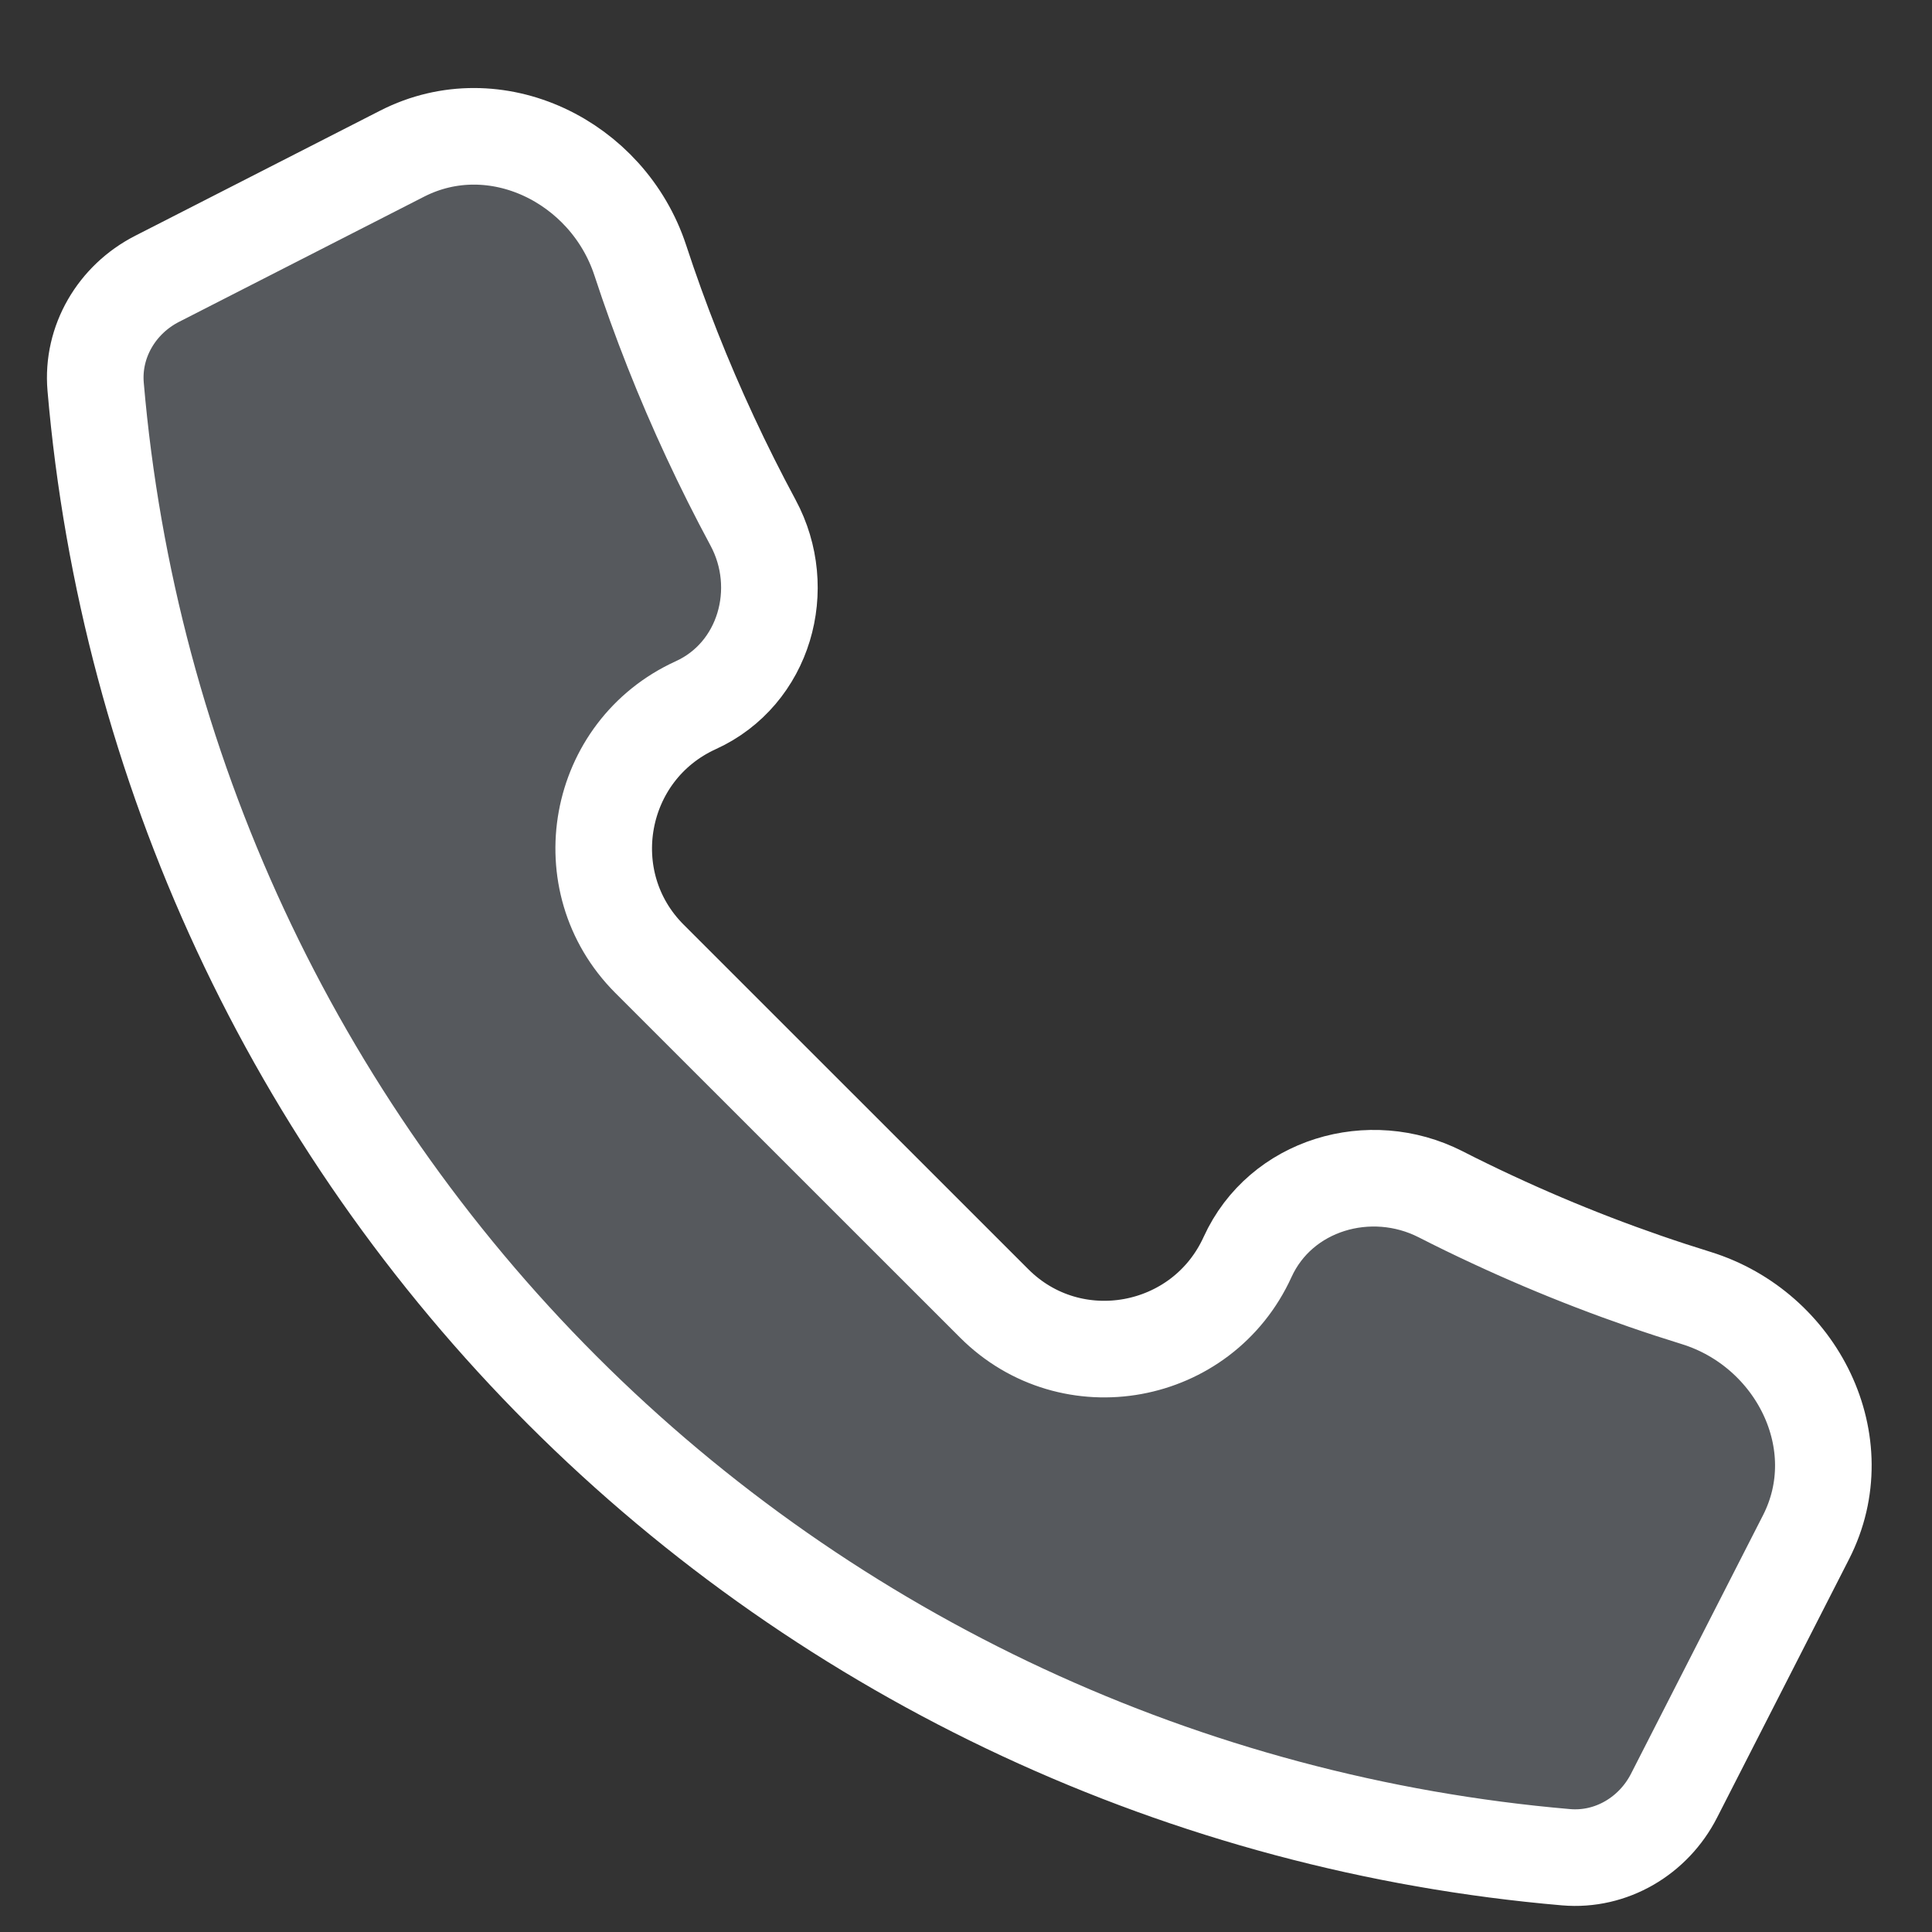 <svg width="20" height="20" viewBox="0 0 20 20" fill="none" xmlns="http://www.w3.org/2000/svg">
<rect x="0" y="0" width="20" height="20" fill="#333333" stroke="none"/>
<path d="M15.451 12.625C15.27 12.541 15.091 12.454 14.913 12.363C14.181 11.99 13.257 12.262 12.915 13.012C12.445 14.044 11.09 14.292 10.291 13.492L6.723 9.925C5.924 9.125 6.171 7.77 7.203 7.3C7.914 6.976 8.165 6.096 7.795 5.41C7.639 5.12 7.491 4.825 7.352 4.526C7.073 3.927 6.832 3.316 6.628 2.694C6.291 1.669 5.127 1.099 4.164 1.59L1.627 2.886C1.209 3.099 0.95 3.537 0.99 4.003C1.327 7.931 3.039 11.609 5.822 14.393C8.606 17.177 12.285 18.888 16.212 19.226C16.679 19.266 17.117 19.006 17.33 18.588L18.696 15.913C19.194 14.938 18.603 13.761 17.559 13.437C16.843 13.216 16.138 12.945 15.451 12.625Z" fill="#C2CCDE" fill-opacity="0.25" stroke="white" stroke-linecap="round" stroke-linejoin="round"/>
</svg>
